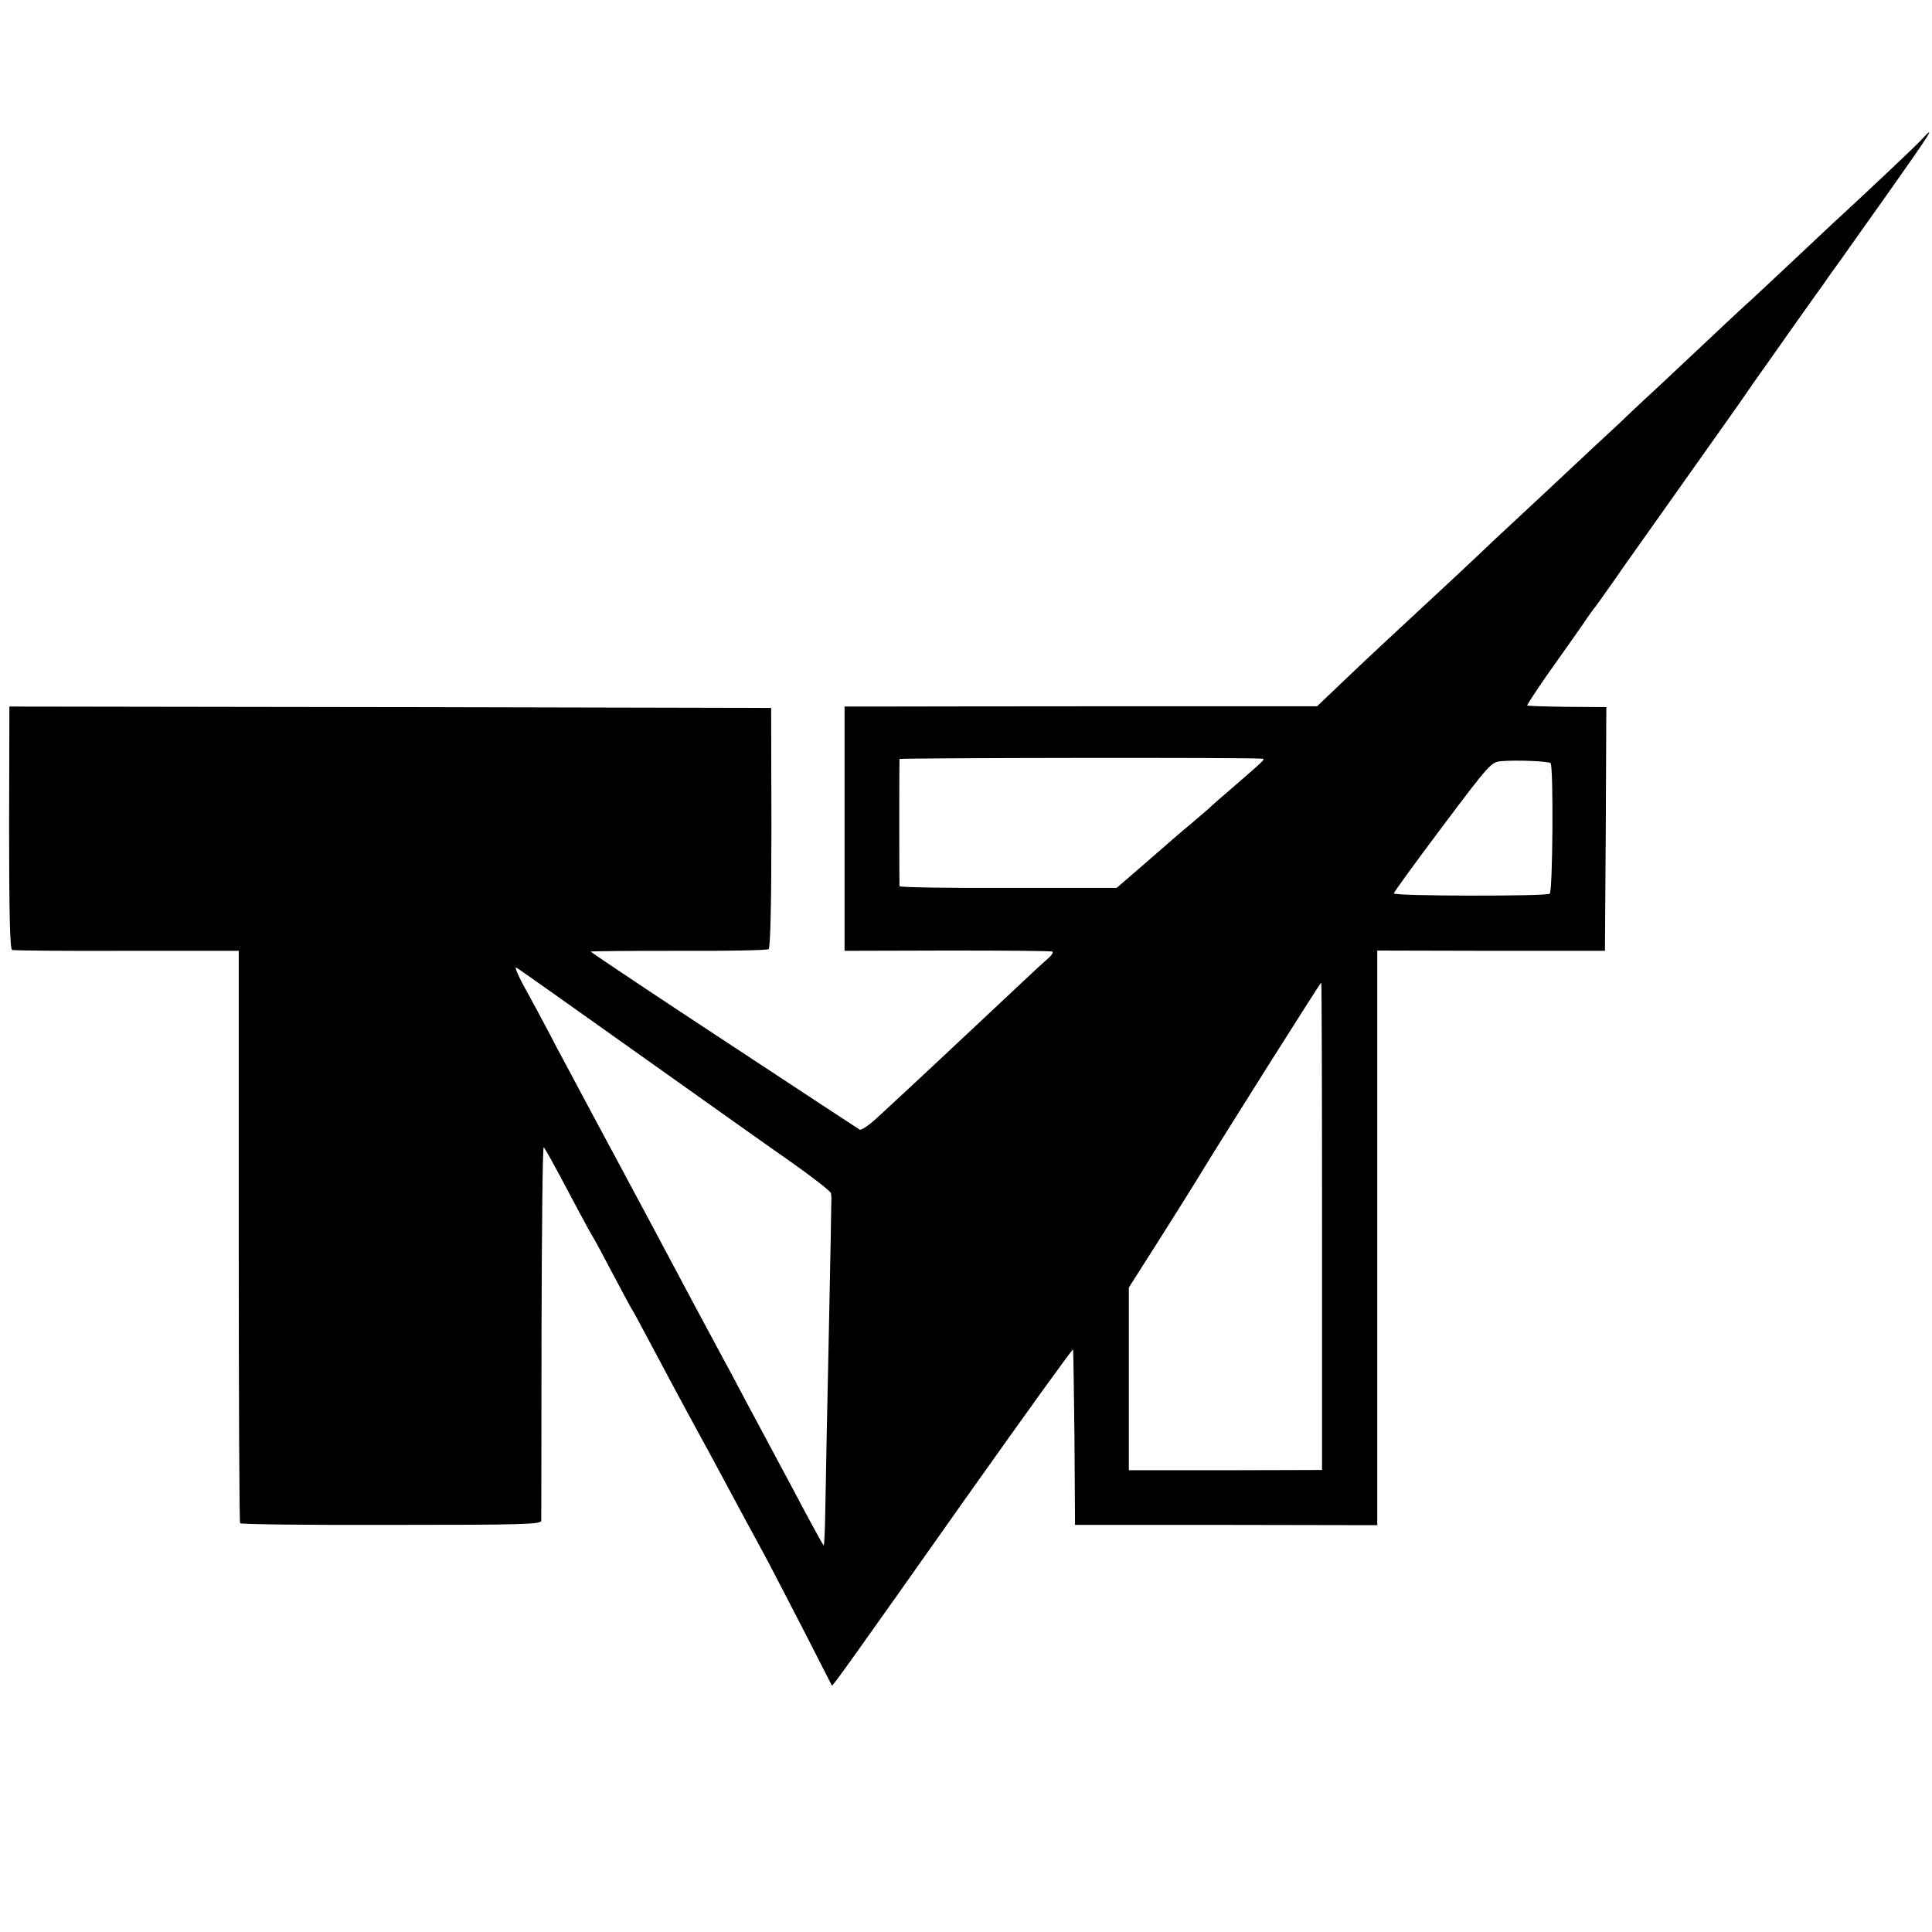 <?xml version="1.0" standalone="no"?>
<!DOCTYPE svg PUBLIC "-//W3C//DTD SVG 20010904//EN"
 "http://www.w3.org/TR/2001/REC-SVG-20010904/DTD/svg10.dtd">
<svg version="1.0" xmlns="http://www.w3.org/2000/svg"
 width="700pt" height="700pt" viewBox="0 0 700 700"
 preserveAspectRatio="xMidYMid meet">
<g transform="translate(0,700) scale(0.1,-0.1)"
fill="#000000" stroke="none">
<path d="M6960 6492 c-21 -23 -197 -189 -320 -302 -19 -18 -93 -87 -164 -154
-71 -66 -136 -128 -146 -136 -15 -13 -116 -108 -315 -295 -24 -22 -90 -83
-146 -137 -57 -53 -122 -113 -145 -135 -22 -21 -72 -67 -110 -103 -39 -36
-131 -122 -205 -191 -73 -70 -150 -141 -169 -159 -221 -205 -273 -253 -382
-357 l-86 -82 -743 0 c-409 0 -795 -1 -856 -1 l-113 0 0 -442 0 -443 372 1
c205 0 377 -1 381 -4 4 -2 -2 -13 -15 -24 -13 -11 -52 -47 -88 -81 -182 -171
-437 -410 -530 -495 -30 -28 -59 -48 -65 -45 -11 7 -161 105 -648 426 -180
119 -327 218 -327 219 0 2 143 3 317 3 175 -1 323 2 328 6 6 5 10 163 10 441
l-1 433 -1380 3 -1380 2 -1 -439 c0 -310 3 -441 11 -443 6 -2 193 -4 416 -3
l405 0 0 -1033 c0 -569 2 -1037 5 -1041 3 -4 249 -7 548 -6 475 0 542 2 543
15 0 8 1 318 1 688 1 370 4 669 8 665 7 -8 20 -30 125 -228 26 -49 51 -94 55
-100 4 -5 35 -64 70 -130 35 -66 66 -124 70 -130 4 -5 27 -48 52 -95 96 -181
132 -247 159 -297 56 -103 87 -159 129 -238 50 -94 97 -180 135 -250 15 -27
77 -147 138 -265 60 -118 111 -216 111 -217 3 -3 64 82 486 680 212 299 386
541 388 538 1 -4 3 -148 5 -321 l2 -315 548 0 547 -1 0 1041 0 1041 413 -1
412 0 3 442 2 441 -142 1 c-78 1 -143 3 -145 5 -1 1 30 49 70 107 41 57 96
136 123 174 26 39 52 75 57 80 4 6 30 42 57 80 27 39 58 84 70 100 44 62 268
378 330 466 36 50 87 123 114 163 28 39 92 130 142 201 51 72 102 144 114 160
11 17 40 57 64 90 23 33 97 137 163 230 162 229 181 260 123 197z m-2386
-2241 c11 -1 6 -6 -104 -101 -41 -35 -82 -71 -91 -80 -9 -8 -38 -33 -64 -55
-27 -22 -98 -83 -158 -136 l-111 -96 -393 0 c-216 -1 -393 2 -394 6 -1 8 -1
455 0 461 1 4 1286 6 1315 1z m1044 -16 c11 -11 8 -466 -3 -473 -14 -10 -565
-9 -565 1 0 4 79 113 176 242 169 225 177 234 212 237 56 5 173 0 180 -7z
m-3318 -1044 c228 -162 481 -342 563 -399 81 -57 148 -109 148 -116 1 -6 2
-20 1 -31 0 -48 -14 -725 -17 -860 -1 -82 -4 -203 -5 -267 -1 -65 -4 -118 -5
-118 -2 0 -31 53 -66 118 -34 64 -74 140 -89 167 -15 28 -66 124 -115 215 -48
91 -100 188 -115 215 -38 71 -87 161 -235 440 -75 140 -115 215 -150 280 -37
68 -82 153 -198 370 -43 83 -97 183 -120 224 -22 41 -34 70 -26 65 8 -4 201
-141 429 -303z m2490 -634 l0 -883 -350 -1 -350 0 0 331 0 331 105 165 c58 91
118 188 135 215 97 160 454 725 457 725 2 0 3 -397 3 -883z"/>
</g>
</svg>
